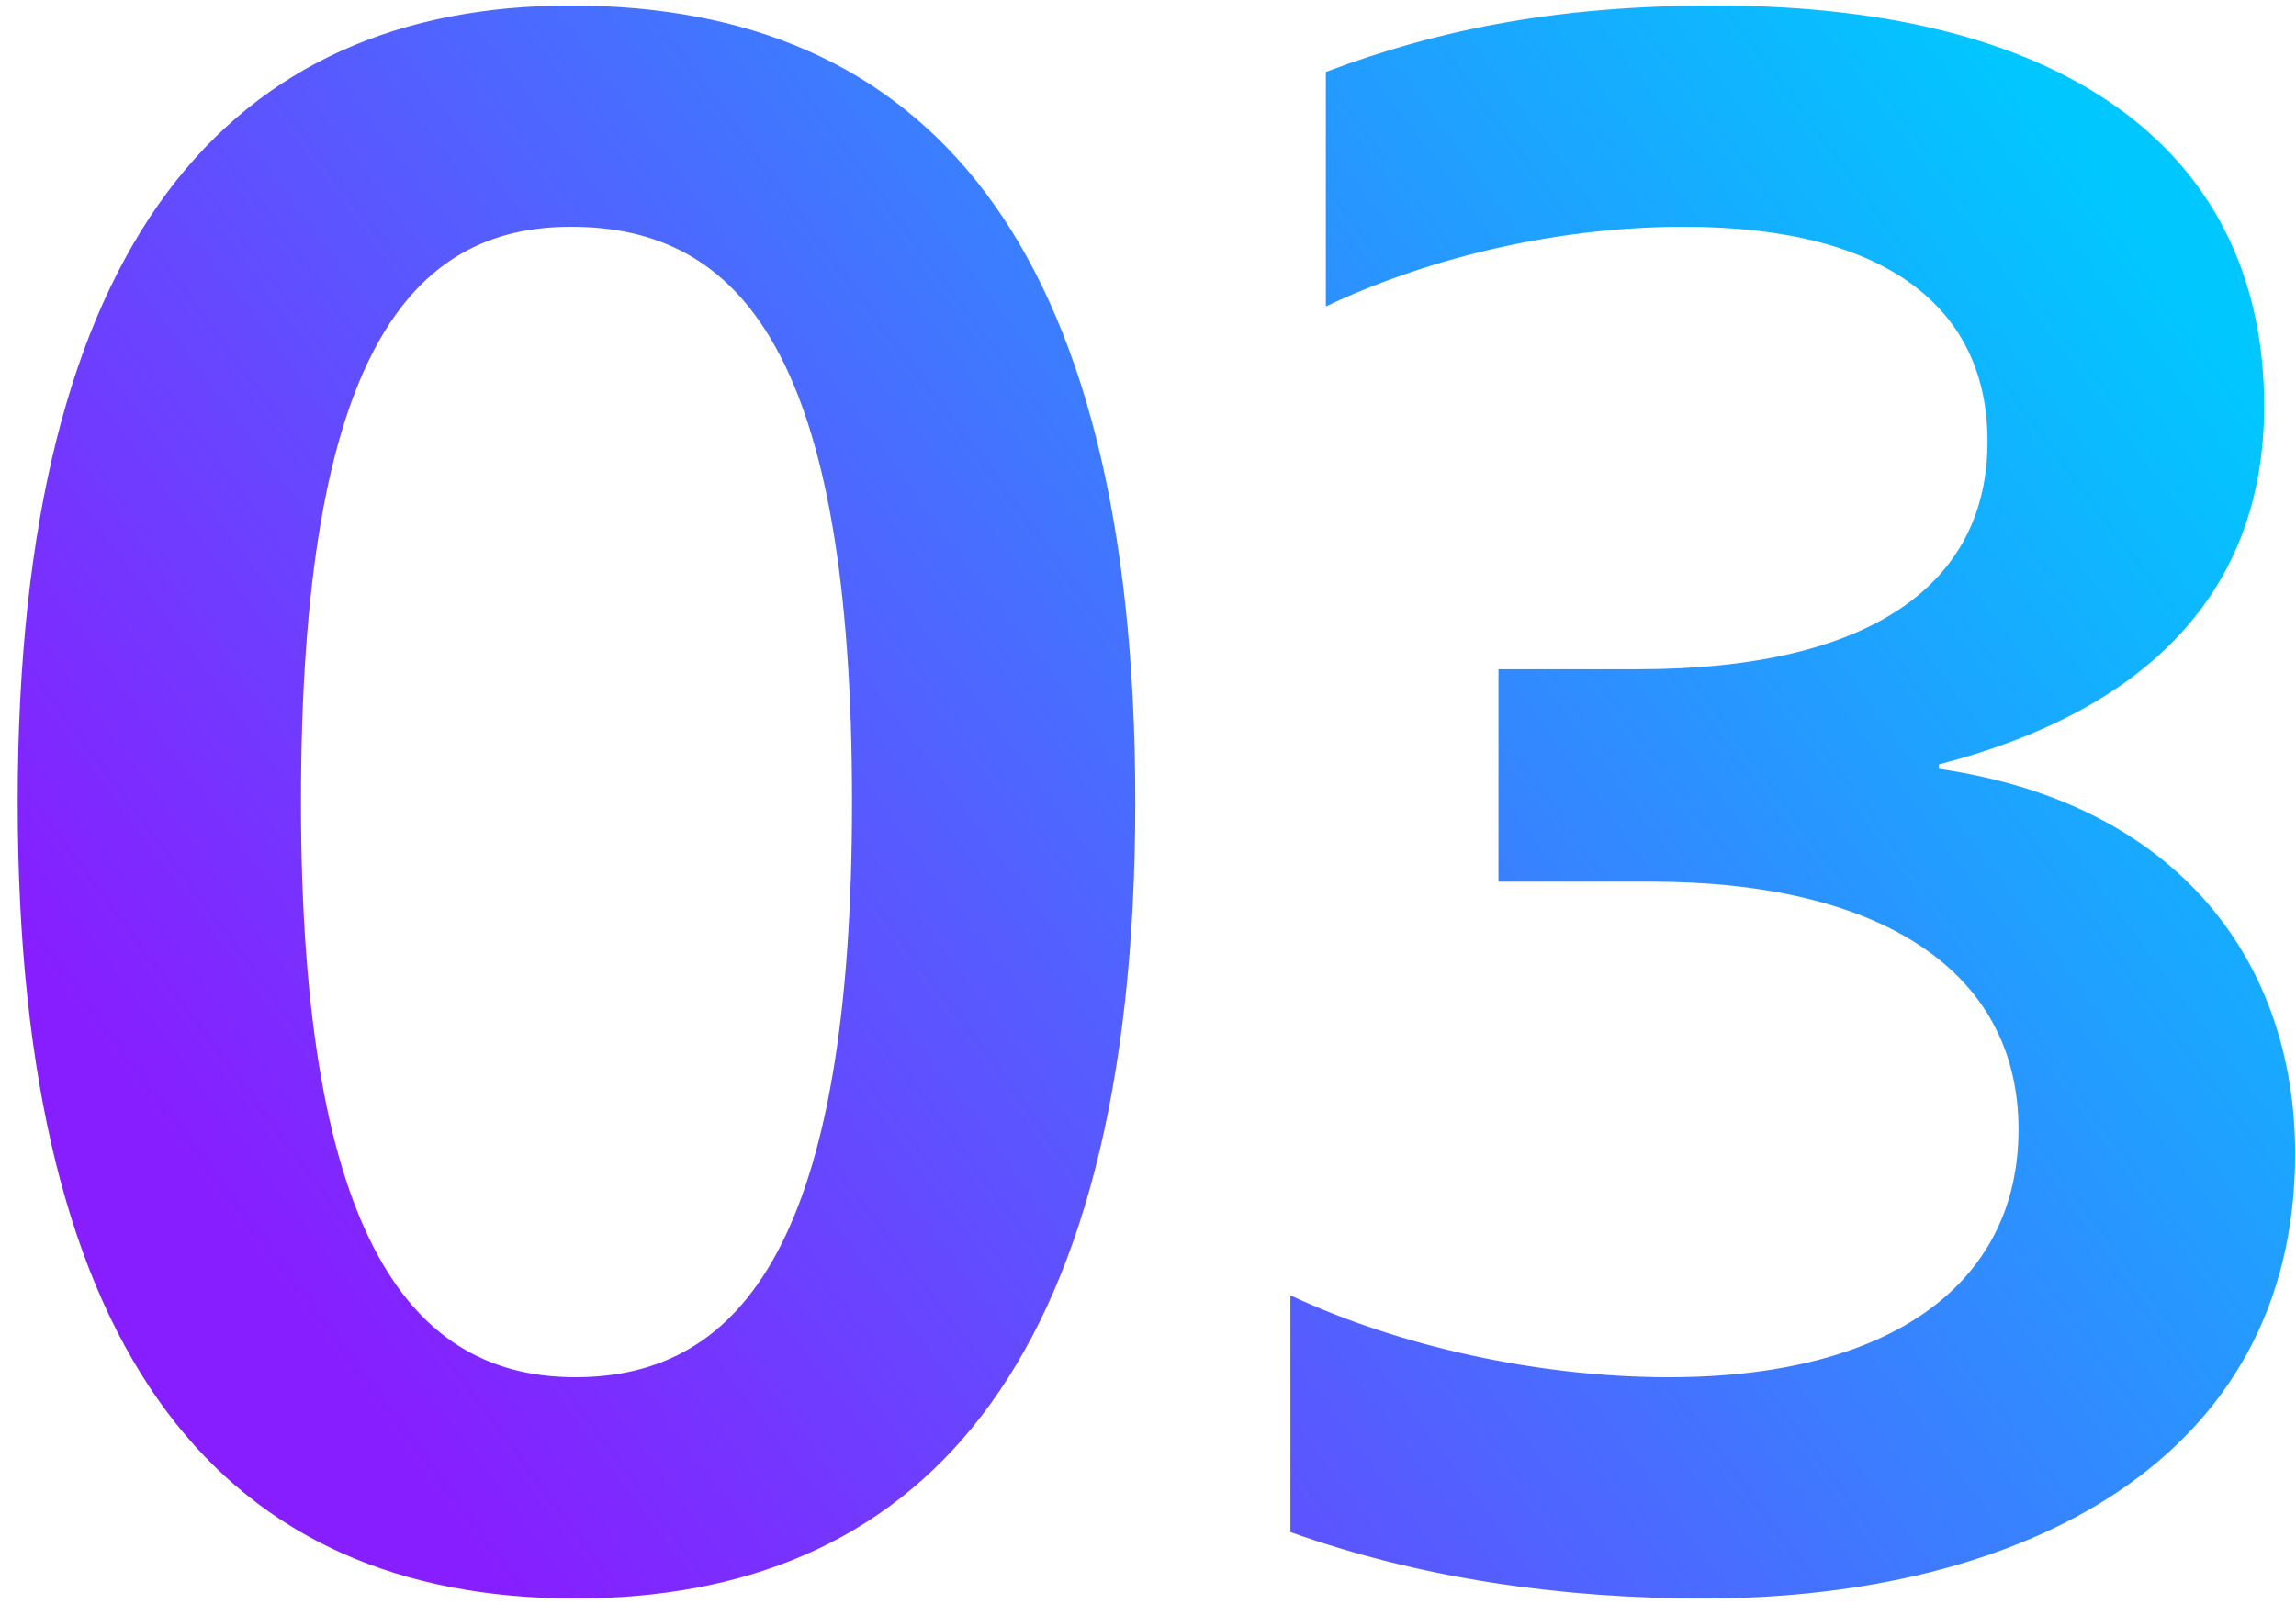 <?xml version="1.0" encoding="UTF-8"?> <svg xmlns="http://www.w3.org/2000/svg" width="83" height="58" viewBox="0 0 83 58" fill="none"> <path d="M20.8 57.8C8.24 57.8 0.64 49.32 0.64 29C0.64 8.6 8.4 0.2 20.64 0.2C33.36 0.2 41.04 8.6 41.04 29C41.04 49.8 32.96 57.8 20.8 57.8ZM20.8 49.8C26.88 49.8 30.8 44.76 30.8 29C30.8 12.84 26.8 8.2 20.64 8.2C14.88 8.2 10.88 12.76 10.88 29C10.88 45.08 15.04 49.8 20.8 49.8ZM61.609 57.8C56.409 57.8 51.369 57.08 46.649 55.4V46.84C50.569 48.68 55.609 49.8 60.329 49.8C68.329 49.8 72.969 46.44 72.969 40.84C72.969 35.08 67.929 31.88 59.689 31.88H54.169V24.2H59.209C67.689 24.2 71.849 21.08 71.849 15.96C71.849 11.24 68.329 8.2 60.889 8.2C55.929 8.2 51.289 9.48 47.929 11.08V2.6C52.169 1 56.489 0.2 62.009 0.2C75.129 0.2 81.849 5.8 81.849 14.68C81.849 21.72 77.209 25.8 70.089 27.64V27.8C78.889 29.08 82.969 34.92 82.969 41.72C82.969 52.84 73.049 57.8 61.609 57.8Z" fill="url(#paint0_linear_16_284)"></path> <defs> <linearGradient id="paint0_linear_16_284" x1="-4" y1="57" x2="82.094" y2="-6.951" gradientUnits="userSpaceOnUse"> <stop offset="0.164" stop-color="#871EFF"></stop> <stop offset="0.883" stop-color="#00C8FF"></stop> </linearGradient> </defs> </svg> 